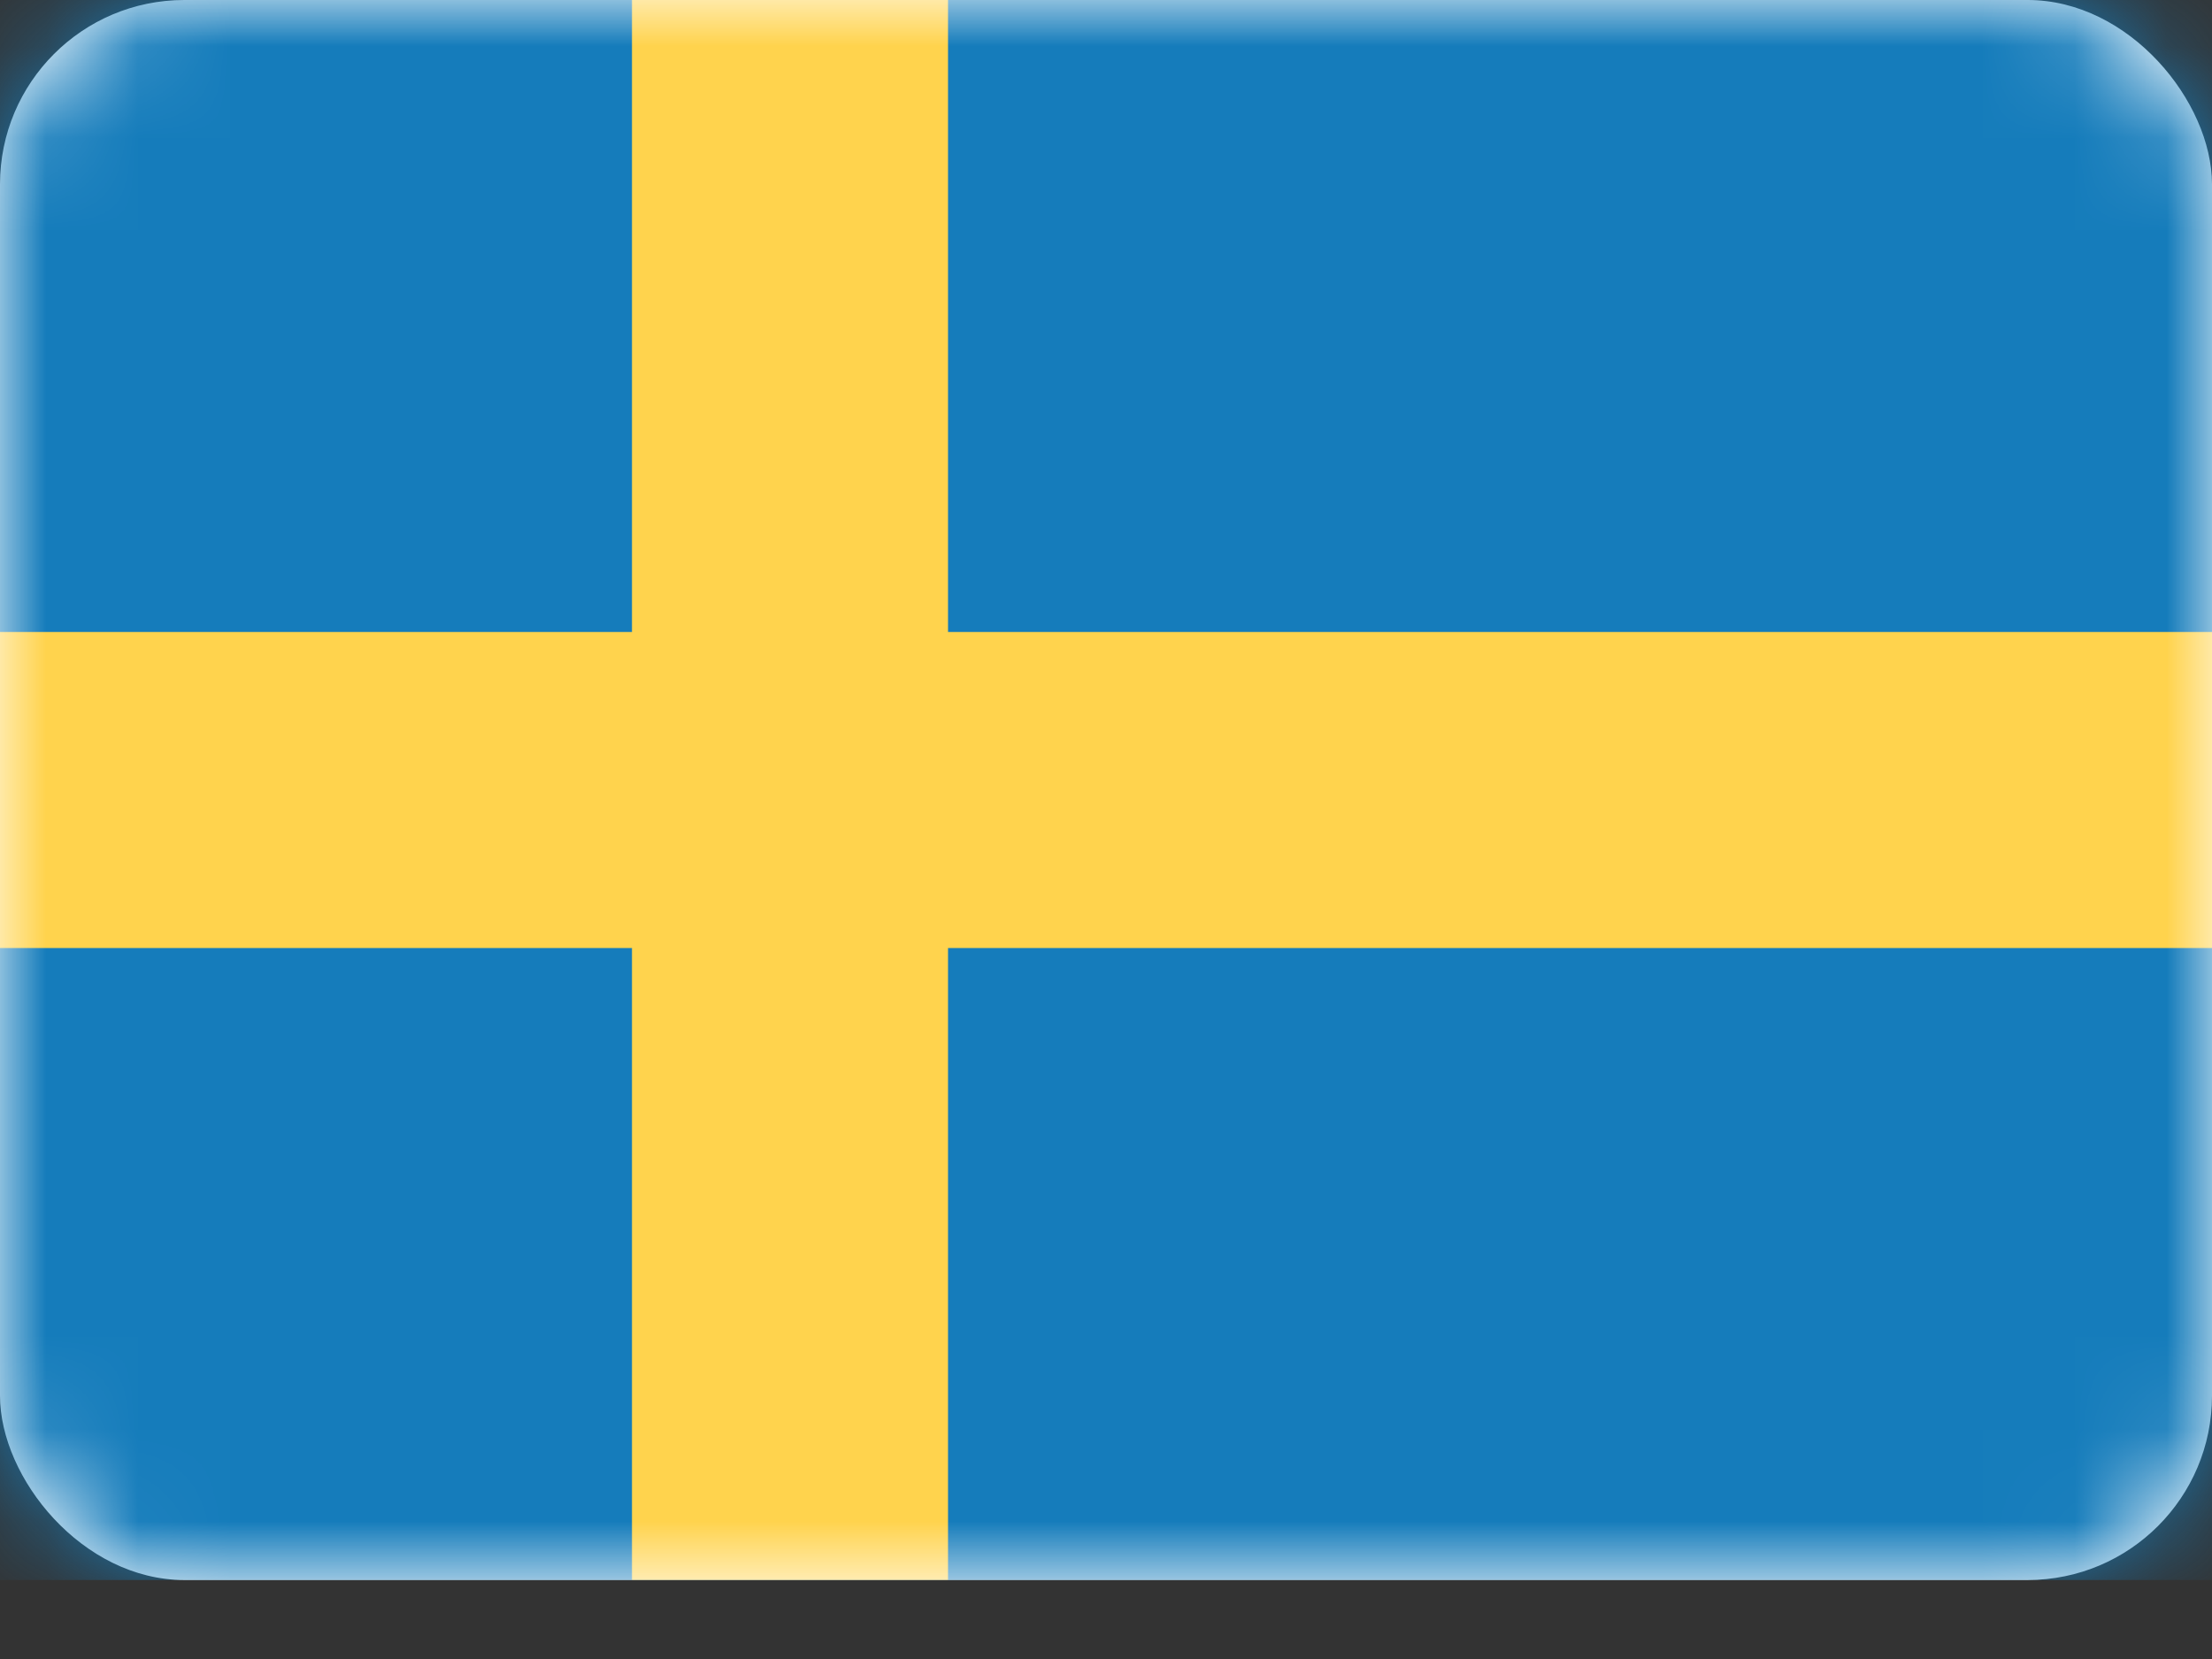 <?xml version="1.0" encoding="UTF-8"?> <svg xmlns="http://www.w3.org/2000/svg" width="24" height="18" viewBox="0 0 24 18" fill="none"><rect x="0" y="0" width="24" height="18" fill="#333333" stroke="none"/><rect width="24" height="17.143" rx="2" fill="white"></rect><mask id="mask0_20_5245" style="mask-type:luminance" maskUnits="userSpaceOnUse" x="0" y="0" width="24" height="18"><rect width="24" height="17.143" rx="2" fill="white"></rect></mask><g mask="url(#mask0_20_5245)"><rect width="24" height="17.143" fill="#157CBB"></rect><path fill-rule="evenodd" clip-rule="evenodd" d="M0 10.286H6.857V17.143H10.286V10.286H24V6.857H10.286V0H6.857V6.857H0V10.286Z" fill="#FFD34D"></path></g></svg> 